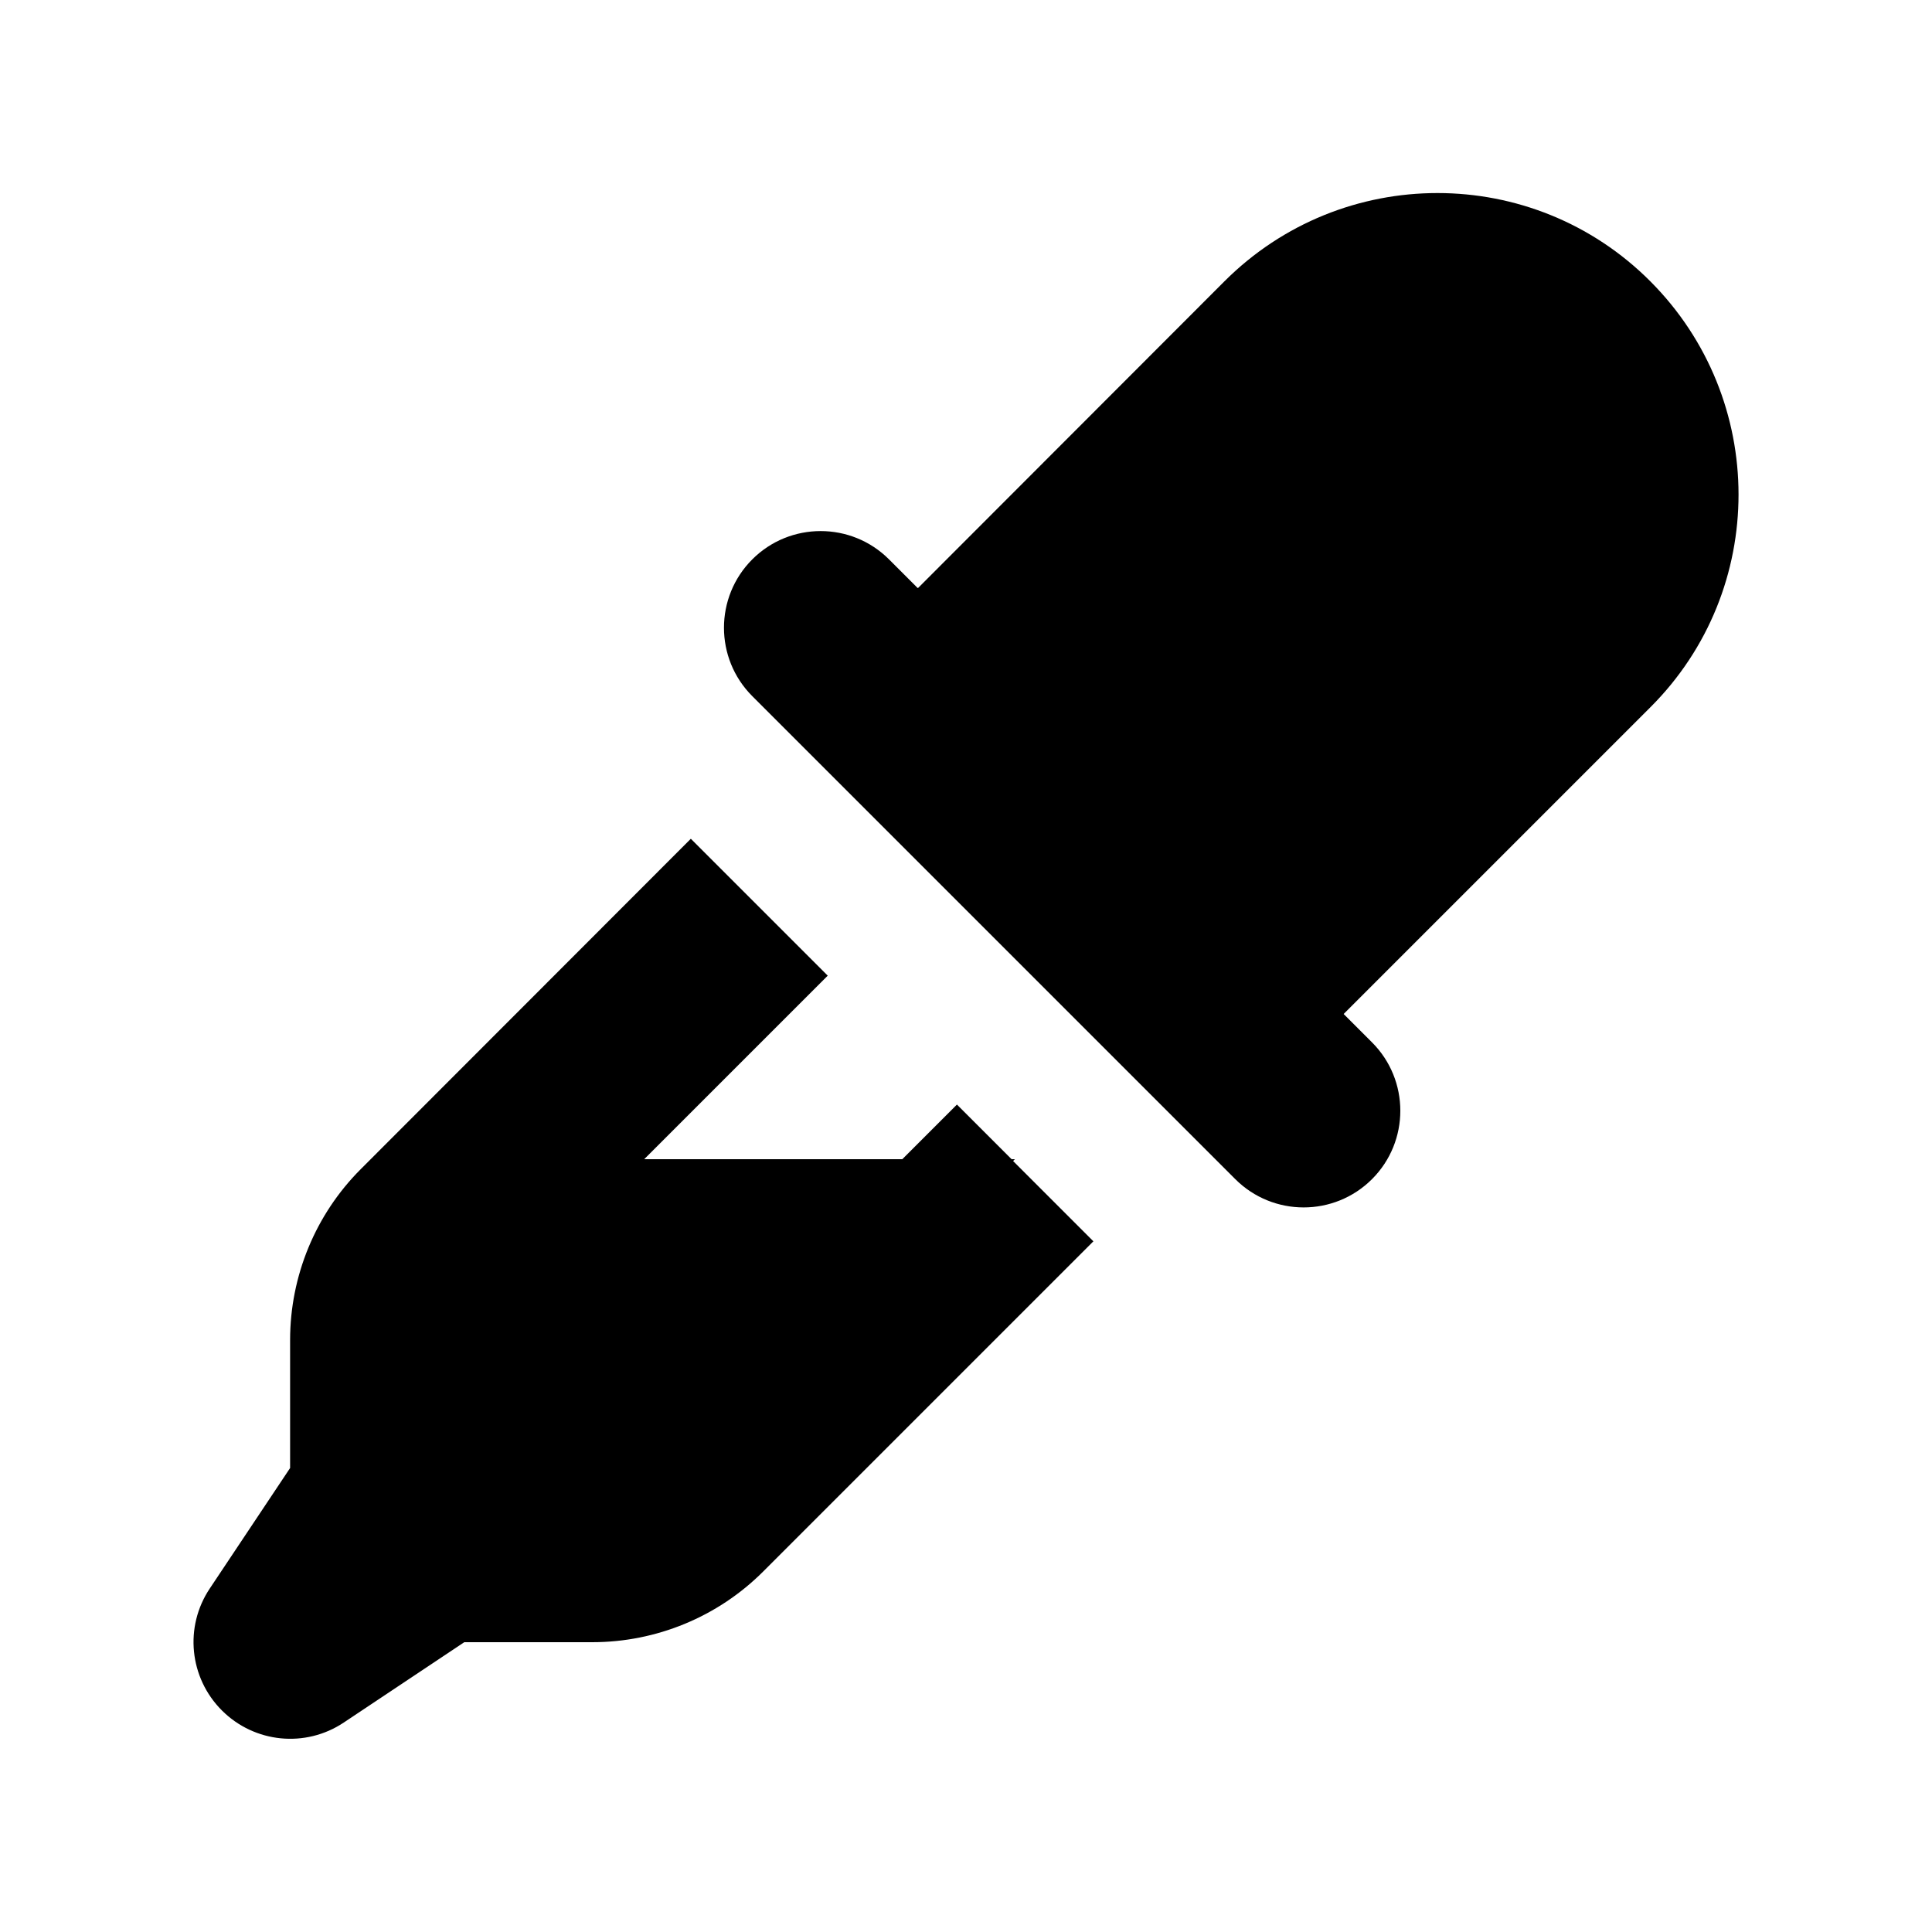 <svg xmlns="http://www.w3.org/2000/svg" viewBox="0 0 640 640"><!--! Font Awesome Pro 7.1.0 by @fontawesome - https://fontawesome.com License - https://fontawesome.com/license (Commercial License) Copyright 2025 Fonticons, Inc. --><path fill="currentColor" d="M304.1 194.8L405.6 93.2C444.6 54.2 507.8 54.2 546.7 93.2C585.6 132.2 585.7 195.4 546.7 234.3L445.1 335.9L454.5 345.3C467 357.8 467 378.1 454.5 390.6C442 403.1 421.7 403.1 409.2 390.6L249.2 230.6C236.7 218.1 236.7 197.8 249.2 185.3C261.7 172.8 282 172.8 294.5 185.3L303.9 194.7zM228.9 277.9L274.2 323.2L213.4 384L298.9 384L317 365.9L335.1 384L336.2 384L335.6 384.6L362.2 411.2L252.8 520.6C237.8 535.6 217.4 544 196.2 544L153.8 544L113.9 570.6C101.2 579.1 84.3 577.4 73.5 566.6C62.7 555.8 61 538.9 69.5 526.2L96.1 486.3L96.1 443.9C96.1 422.7 104.5 402.3 119.5 387.3L228.8 277.9z"/></svg>
